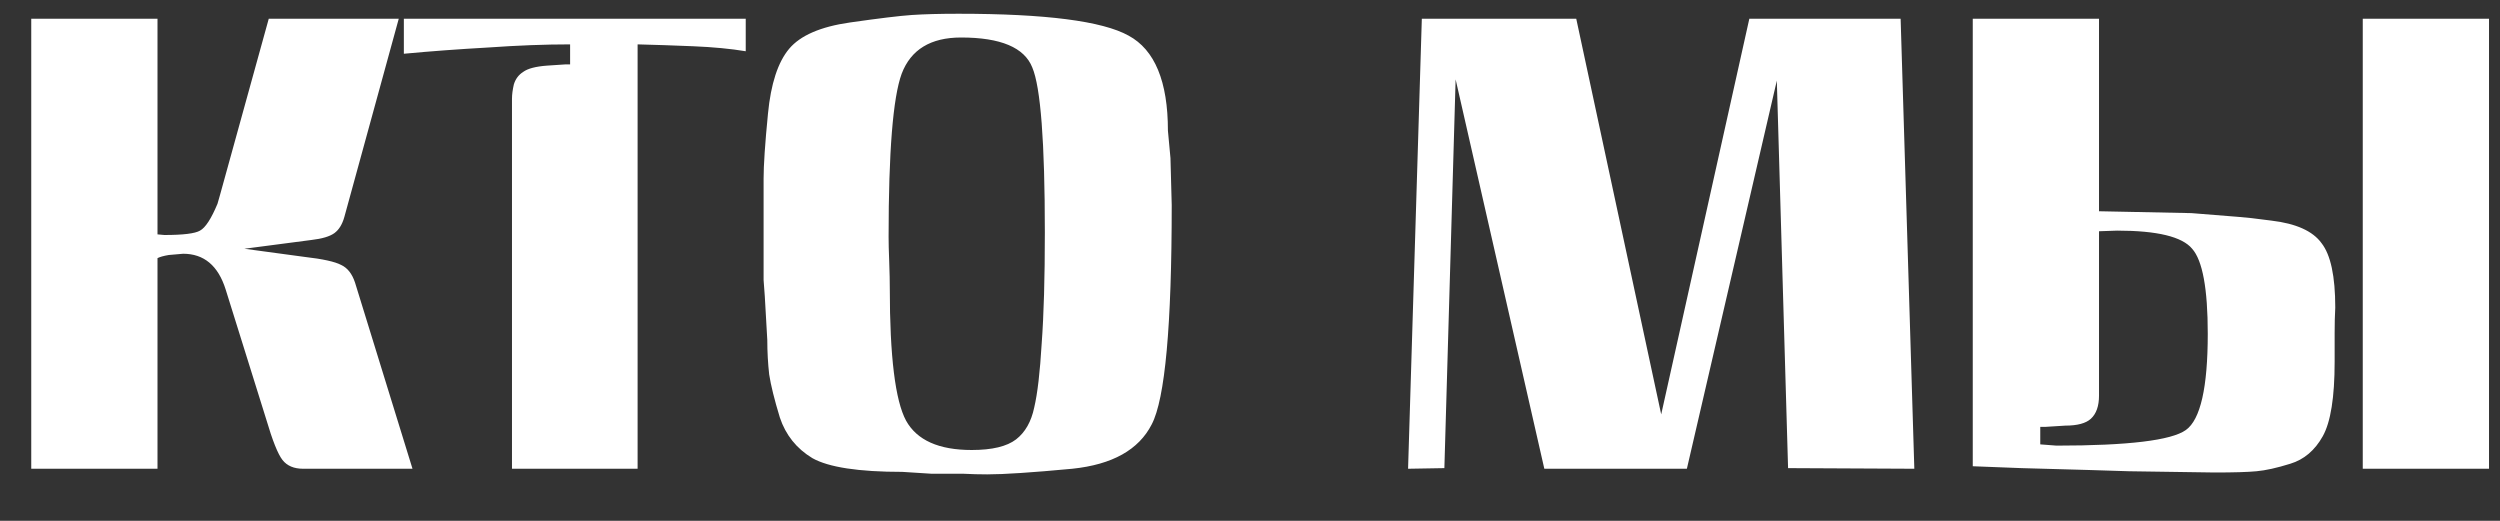 <?xml version="1.0" encoding="UTF-8"?> <svg xmlns="http://www.w3.org/2000/svg" width="48" height="10" viewBox="0 0 48 10" fill="none"><rect x="0" y="0" width="48" height="10" fill="#333333" stroke="none"/> <path d="M3.024 9H0.6V0.36H3.024V4.5L3.156 4.512C3.516 4.512 3.744 4.484 3.84 4.428C3.944 4.372 4.056 4.2 4.176 3.912L4.224 3.744L5.16 0.36H7.656L6.612 4.164C6.572 4.308 6.508 4.412 6.42 4.476C6.332 4.54 6.184 4.584 5.976 4.608L4.692 4.776L5.844 4.932C6.196 4.972 6.432 5.024 6.552 5.088C6.672 5.144 6.76 5.256 6.816 5.424L7.92 9H5.82C5.644 9 5.512 8.944 5.424 8.832C5.336 8.72 5.232 8.46 5.112 8.052L4.332 5.556C4.188 5.1 3.916 4.872 3.516 4.872L3.24 4.896C3.144 4.912 3.072 4.932 3.024 4.956V9ZM10.946 0.852C10.466 0.852 9.942 0.872 9.374 0.912C8.806 0.944 8.266 0.984 7.754 1.032V0.36H14.318V0.984C14.03 0.936 13.694 0.904 13.31 0.888C12.926 0.872 12.57 0.86 12.242 0.852V9H9.83V1.896C9.83 1.816 9.842 1.724 9.866 1.62C9.898 1.516 9.958 1.436 10.046 1.38C10.134 1.316 10.286 1.276 10.502 1.26L10.862 1.236H10.946V0.852ZM14.684 5.688L14.661 5.376V4.224C14.661 3.952 14.661 3.688 14.661 3.432C14.661 3.176 14.688 2.76 14.745 2.184C14.8 1.608 14.937 1.192 15.152 0.936C15.368 0.68 15.757 0.512 16.317 0.432C16.877 0.352 17.273 0.304 17.505 0.288C17.744 0.272 18.044 0.264 18.404 0.264C20.076 0.264 21.165 0.404 21.669 0.684C22.172 0.956 22.424 1.564 22.424 2.508L22.473 3.036L22.497 3.936C22.497 6.256 22.369 7.66 22.113 8.148C21.864 8.636 21.357 8.92 20.588 9C19.82 9.072 19.276 9.108 18.956 9.108C18.805 9.108 18.652 9.104 18.5 9.096C18.349 9.096 18.192 9.096 18.032 9.096H17.889L17.325 9.06C16.485 9.06 15.909 8.972 15.597 8.796C15.293 8.612 15.085 8.352 14.973 8.016C14.868 7.672 14.8 7.396 14.768 7.188C14.745 6.98 14.732 6.76 14.732 6.528L14.684 5.688ZM17.084 5.532C17.084 6.844 17.189 7.692 17.396 8.076C17.605 8.452 18.024 8.64 18.657 8.64C19.049 8.64 19.332 8.572 19.509 8.436C19.684 8.3 19.8 8.096 19.857 7.824C19.921 7.552 19.968 7.144 20 6.6C20.041 6.048 20.061 5.336 20.061 4.464C20.061 2.728 19.98 1.672 19.82 1.296C19.669 0.912 19.212 0.72 18.453 0.72C17.869 0.72 17.488 0.952 17.312 1.416C17.145 1.872 17.061 2.916 17.061 4.548C17.061 4.652 17.064 4.812 17.073 5.028C17.081 5.244 17.084 5.412 17.084 5.532ZM27.732 8.988L27.035 9L27.299 0.36H30.264L31.895 7.956L33.587 0.36H36.492L36.755 9L34.331 8.988L34.115 1.548L32.388 9H29.651L27.948 1.524L27.732 8.988ZM39.173 8.532L39.485 8.556C40.861 8.556 41.689 8.456 41.969 8.256C42.249 8.056 42.389 7.44 42.389 6.408C42.389 5.544 42.289 5 42.089 4.776C41.897 4.544 41.417 4.428 40.649 4.428L40.301 4.44V7.596C40.301 7.796 40.249 7.944 40.145 8.04C40.049 8.128 39.885 8.172 39.653 8.172L39.269 8.196H39.173V8.532ZM40.301 4.056L42.077 4.092L42.977 4.164L43.229 4.188L43.613 4.236C44.085 4.292 44.405 4.436 44.573 4.668C44.749 4.892 44.837 5.304 44.837 5.904C44.829 6.056 44.825 6.22 44.825 6.396C44.825 6.564 44.825 6.748 44.825 6.948C44.825 7.628 44.749 8.104 44.597 8.376C44.445 8.648 44.237 8.824 43.973 8.904C43.717 8.984 43.501 9.032 43.325 9.048C43.157 9.064 42.889 9.072 42.521 9.072L40.877 9.048L40.109 9.024L38.813 8.988L37.877 8.952V0.36H40.301V4.056ZM45.365 9V0.36H47.789V9H45.365Z" fill="white"></path> </svg> 
